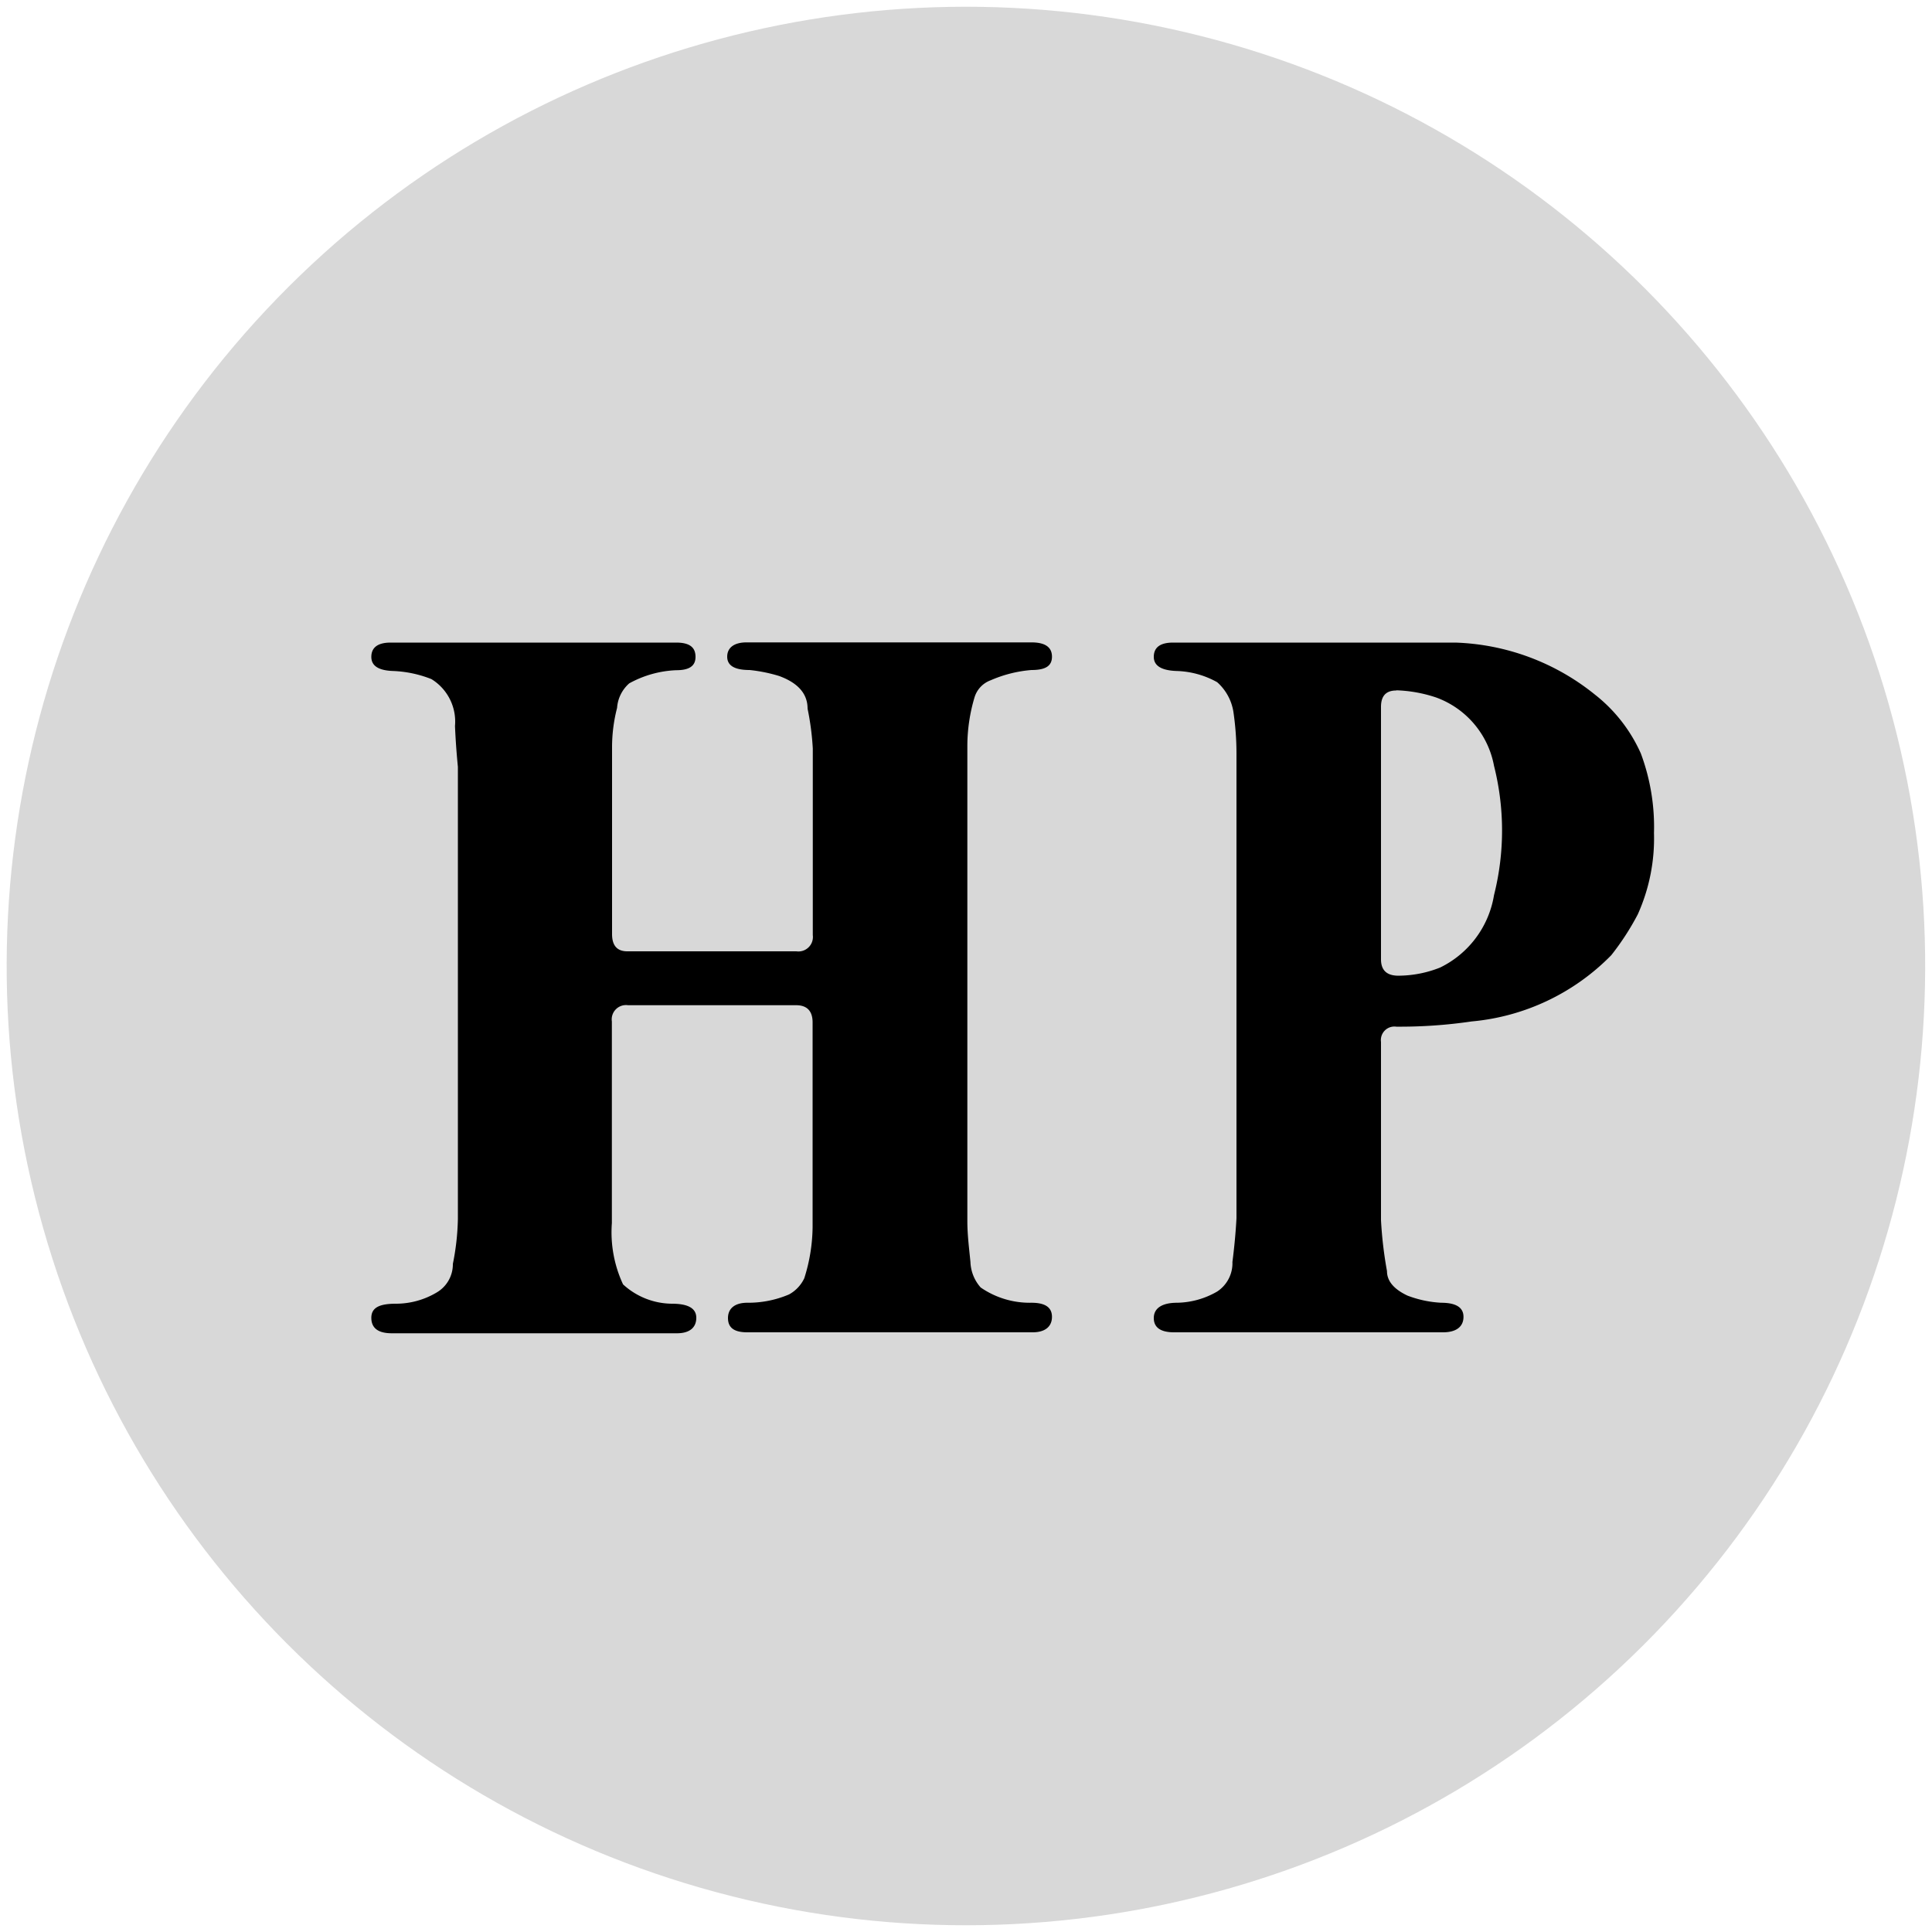 <svg id="圖層_1" data-name="圖層 1" xmlns="http://www.w3.org/2000/svg" viewBox="0 0 100 100"><defs><style>.cls-1{fill:#d8d8d8;}</style></defs><circle class="cls-1" cx="50" cy="50" r="49.65" transform="translate(-10.71 86.26) rotate(-75.85)"/><path d="M19.22,34c0-.49.34-.74,1-.74H35c.7,0,1,.25,1,.74s-.35.69-1,.69a5.49,5.49,0,0,0-2.43.68,1.86,1.86,0,0,0-.63,1.27,8.14,8.14,0,0,0-.26,2v9.71c0,.59.26.89.79.89h8.75a.75.75,0,0,0,.85-.84V38.74a14,14,0,0,0-.27-2.06c0-.77-.49-1.33-1.47-1.69a8.07,8.07,0,0,0-1.53-.31c-.78,0-1.16-.23-1.16-.69s.35-.74,1-.74H53.39c.71,0,1.06.25,1.06.74s-.35.69-1.06.69a6.59,6.59,0,0,0-2.11.53,1.36,1.36,0,0,0-.84.89,8.84,8.84,0,0,0-.37,2.48V63.21c0,.7.09,1.4.16,2.11a2.09,2.09,0,0,0,.53,1.32,4.47,4.47,0,0,0,2.63.79c.71,0,1.06.24,1.06.73s-.34.8-1,.8H38.68c-.7,0-1-.25-1-.74s.35-.79,1-.79A5.39,5.39,0,0,0,40.84,67a1.85,1.85,0,0,0,.79-.84,9,9,0,0,0,.43-2.64V52.92c0-.59-.29-.89-.85-.89h-8.7a.74.74,0,0,0-.84.84V63.31a6.38,6.38,0,0,0,.58,3.17,3.78,3.78,0,0,0,2.53,1c.84,0,1.26.24,1.26.73s-.33.8-1,.8H20.28c-.71,0-1.06-.27-1.06-.8s.42-.73,1.27-.73a4.12,4.12,0,0,0,2.11-.58,1.69,1.69,0,0,0,.84-1.48,12.86,12.86,0,0,0,.26-2.32V39.69c-.07-.71-.12-1.41-.15-2.11a2.58,2.58,0,0,0-1.22-2.43,6,6,0,0,0-2-.42C19.57,34.7,19.22,34.45,19.22,34Z"/><path d="M59.72,34c0-.49.33-.74,1-.74H75.33a12.11,12.11,0,0,1,7.22,2.69A8,8,0,0,1,84.93,39a10.89,10.89,0,0,1,.68,4.12,9.58,9.58,0,0,1-.84,4.21,13.5,13.5,0,0,1-1.37,2.11,11.57,11.57,0,0,1-7.23,3.43,25.58,25.58,0,0,1-3.9.27.7.7,0,0,0-.79.79v9.22a20.94,20.94,0,0,0,.31,2.64c0,.49.32.92,1.06,1.27a5.72,5.72,0,0,0,1.74.37c.77,0,1.16.24,1.16.73s-.35.8-1.06.8H60.77c-.7,0-1.05-.25-1.05-.74s.4-.79,1.21-.79A4.26,4.26,0,0,0,63,66.85a1.75,1.75,0,0,0,.79-1.53c.1-.78.17-1.53.21-2.27v-24a15,15,0,0,0-.16-2.21A2.59,2.59,0,0,0,63,35.31a4.57,4.57,0,0,0-2.11-.58C60.1,34.7,59.72,34.45,59.72,34Zm12.55,1.74c-.53,0-.79.28-.79.85V49.65c0,.6.33.88,1,.85a5.87,5.87,0,0,0,2.06-.42,5.08,5.08,0,0,0,2.79-3.75,13.66,13.66,0,0,0,0-6.69,4.67,4.67,0,0,0-3-3.54A7.18,7.18,0,0,0,72.27,35.73Z"/></svg>